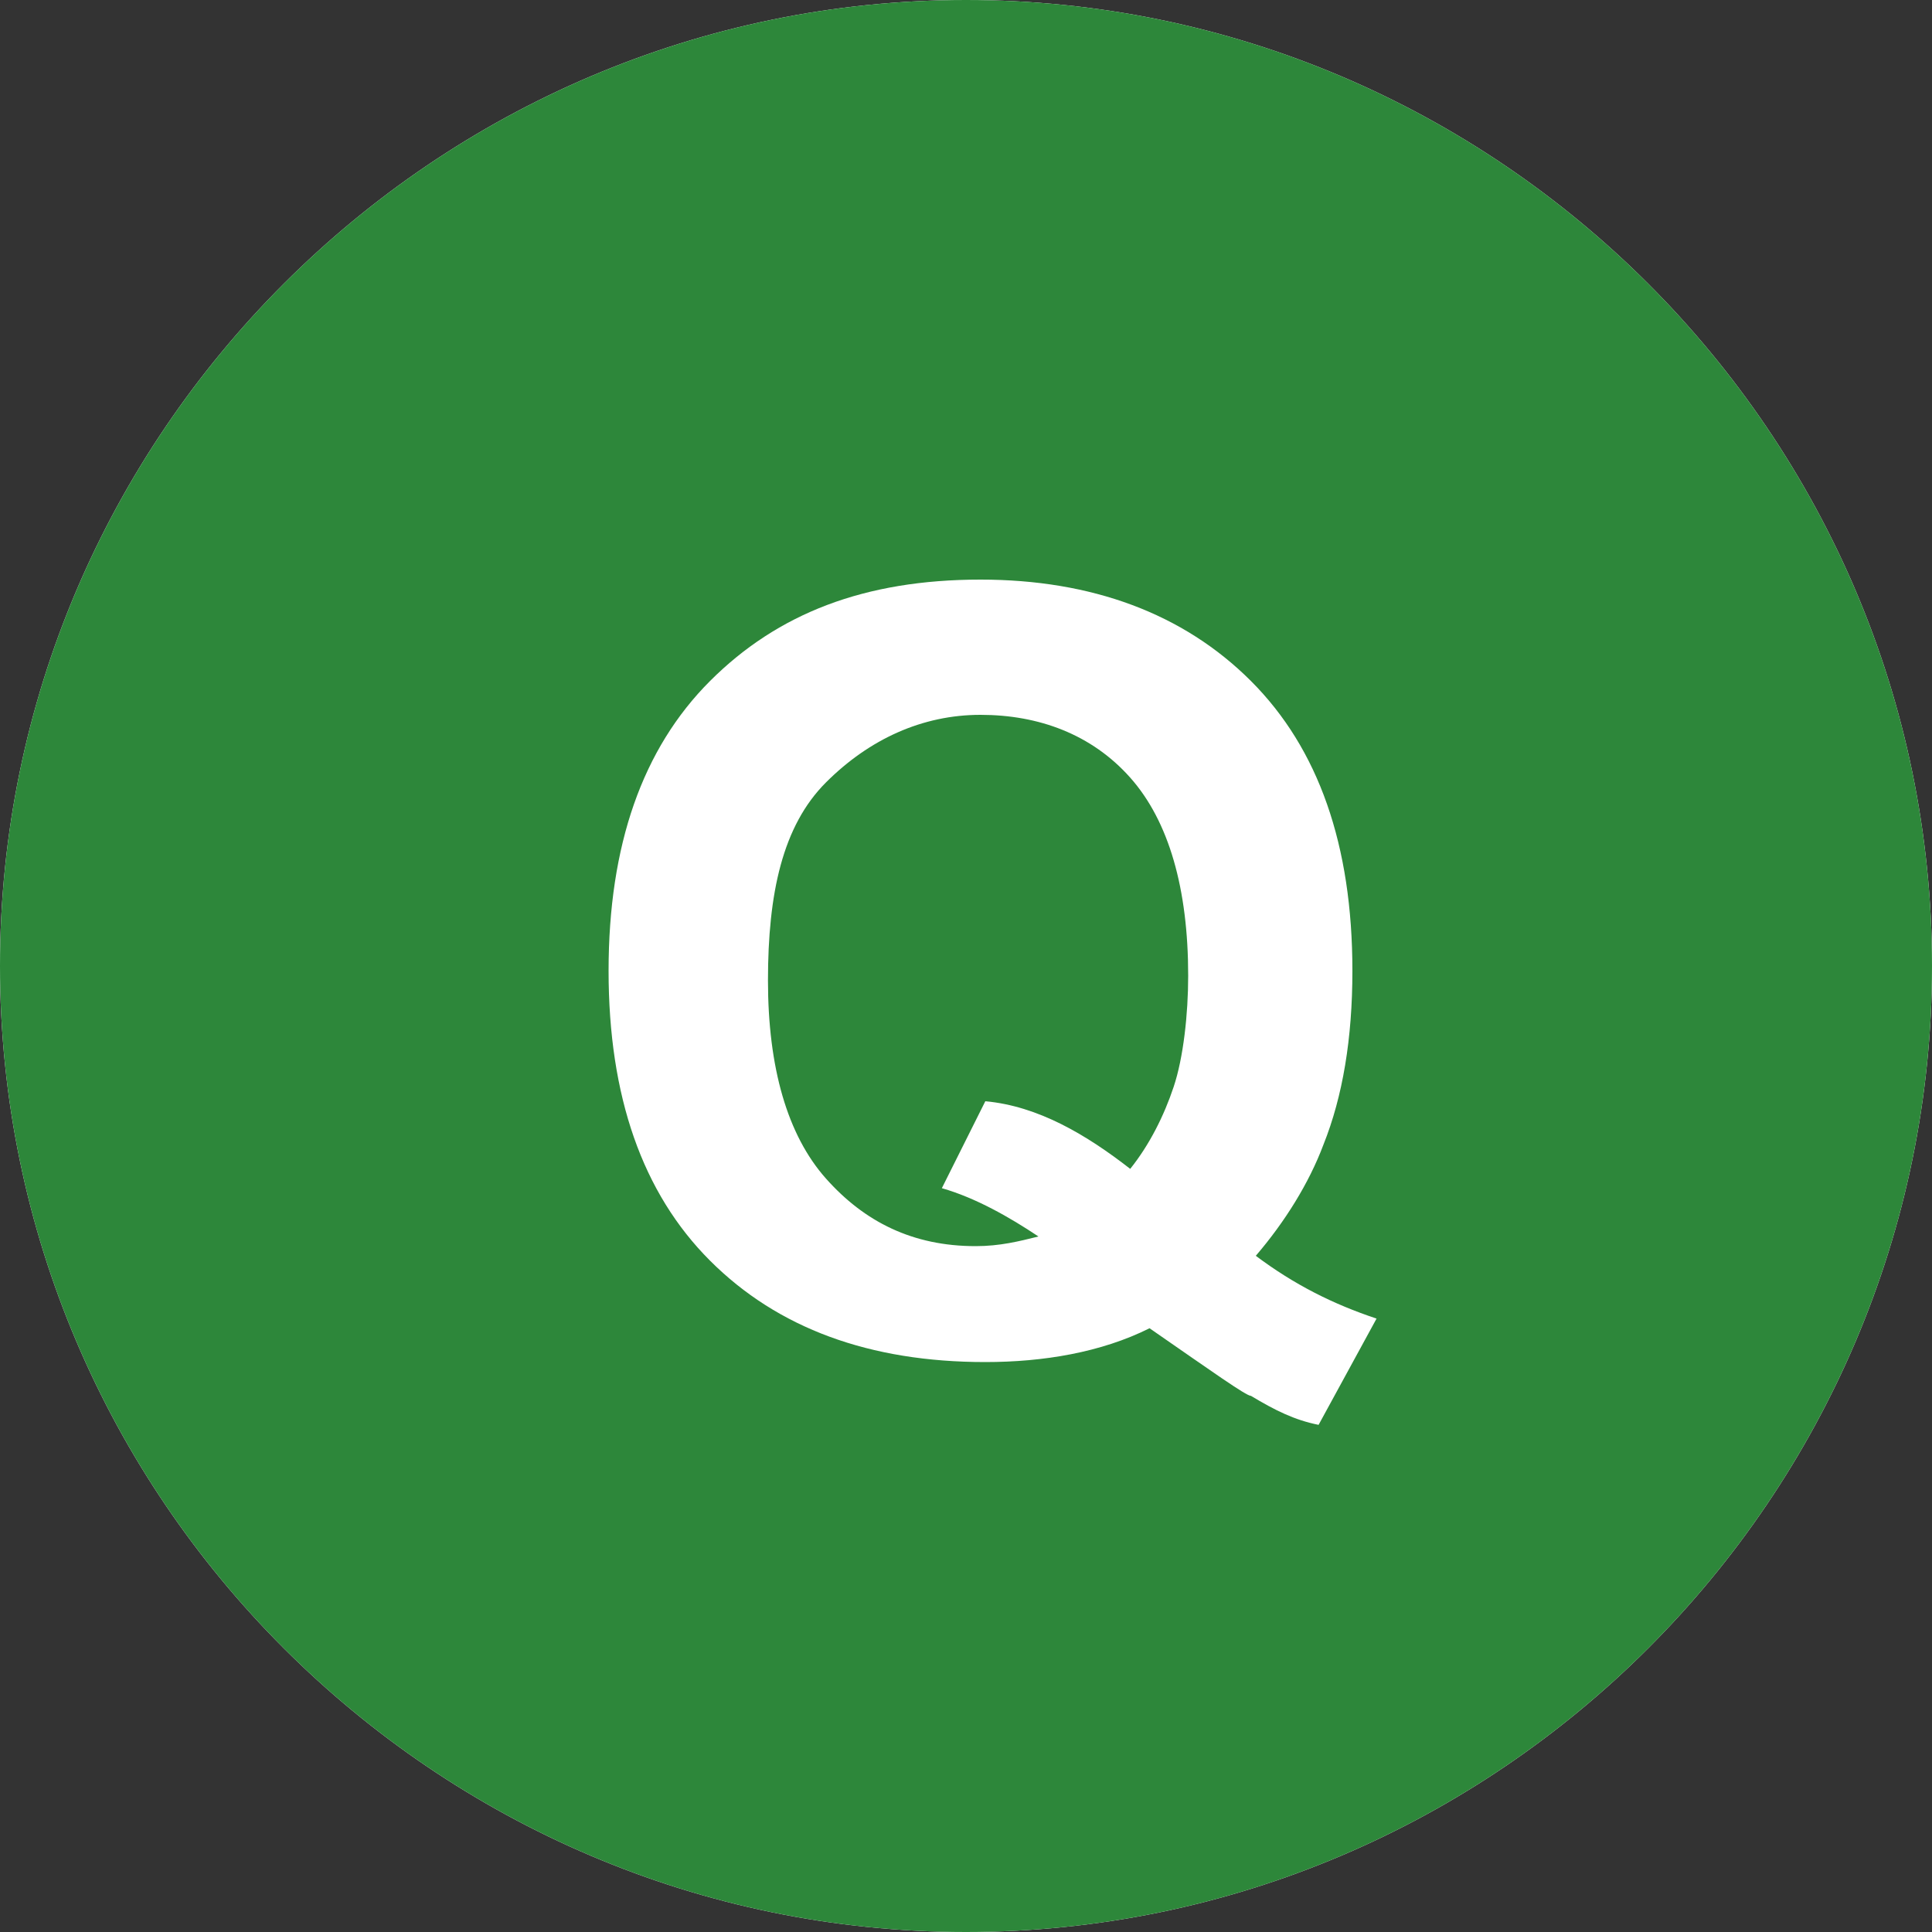 <?xml version="1.0" encoding="utf-8"?>
<!-- Generator: Adobe Illustrator 26.2.1, SVG Export Plug-In . SVG Version: 6.00 Build 0)  -->
<svg version="1.1" id="レイヤー_1" xmlns="http://www.w3.org/2000/svg" xmlns:xlink="http://www.w3.org/1999/xlink" x="0px"
	 y="0px" viewBox="0 0 40 40" style="enable-background:new 0 0 40 40;" xml:space="preserve">
<rect x="0" y="0" width="40" height="40" fill="#333333" stroke="none"/>
<style type="text/css">
	.st0{fill:#FFFFFF;}
	.st1{fill:#2D873A;}
	.st2{enable-background:new    ;}
</style>
<g>
	<path class="st0" d="M20,0c11,0,20,9,20,20s-9,20-20,20S0,31,0,20S9,0,20,0z"/>
	<path class="st1" d="M20,0C9,0,0,9,0,20s9,20,20,20s20-9,20-20S31,0,20,0L20,0z"/>
</g>
<g class="st2">
	<path class="st0" d="M26,26c0.8,0.6,1.6,1,2.5,1.3l-1.2,2.2c-0.5-0.1-0.9-0.3-1.4-0.6c-0.1,0-0.8-0.5-2.1-1.4
		c-1,0.5-2.2,0.7-3.4,0.7c-2.4,0-4.3-0.7-5.7-2.1c-1.4-1.4-2.1-3.4-2.1-6c0-2.6,0.7-4.6,2.1-6c1.4-1.4,3.2-2.1,5.6-2.1
		c2.3,0,4.2,0.7,5.6,2.1c1.4,1.4,2.1,3.4,2.1,6c0,1.4-0.2,2.6-0.6,3.6C27.1,24.5,26.6,25.3,26,26z M23.4,24.2
		c0.4-0.5,0.7-1.1,0.9-1.7s0.3-1.5,0.3-2.3c0-1.8-0.4-3.2-1.2-4.1c-0.8-0.9-1.9-1.3-3.1-1.3s-2.3,0.5-3.2,1.4s-1.2,2.3-1.2,4.1
		c0,1.8,0.4,3.2,1.2,4.1c0.8,0.9,1.8,1.4,3.1,1.4c0.5,0,0.9-0.1,1.3-0.2c-0.6-0.4-1.3-0.8-2-1l0.9-1.8
		C21.5,22.9,22.5,23.5,23.4,24.2z"/>
</g>
</svg>
